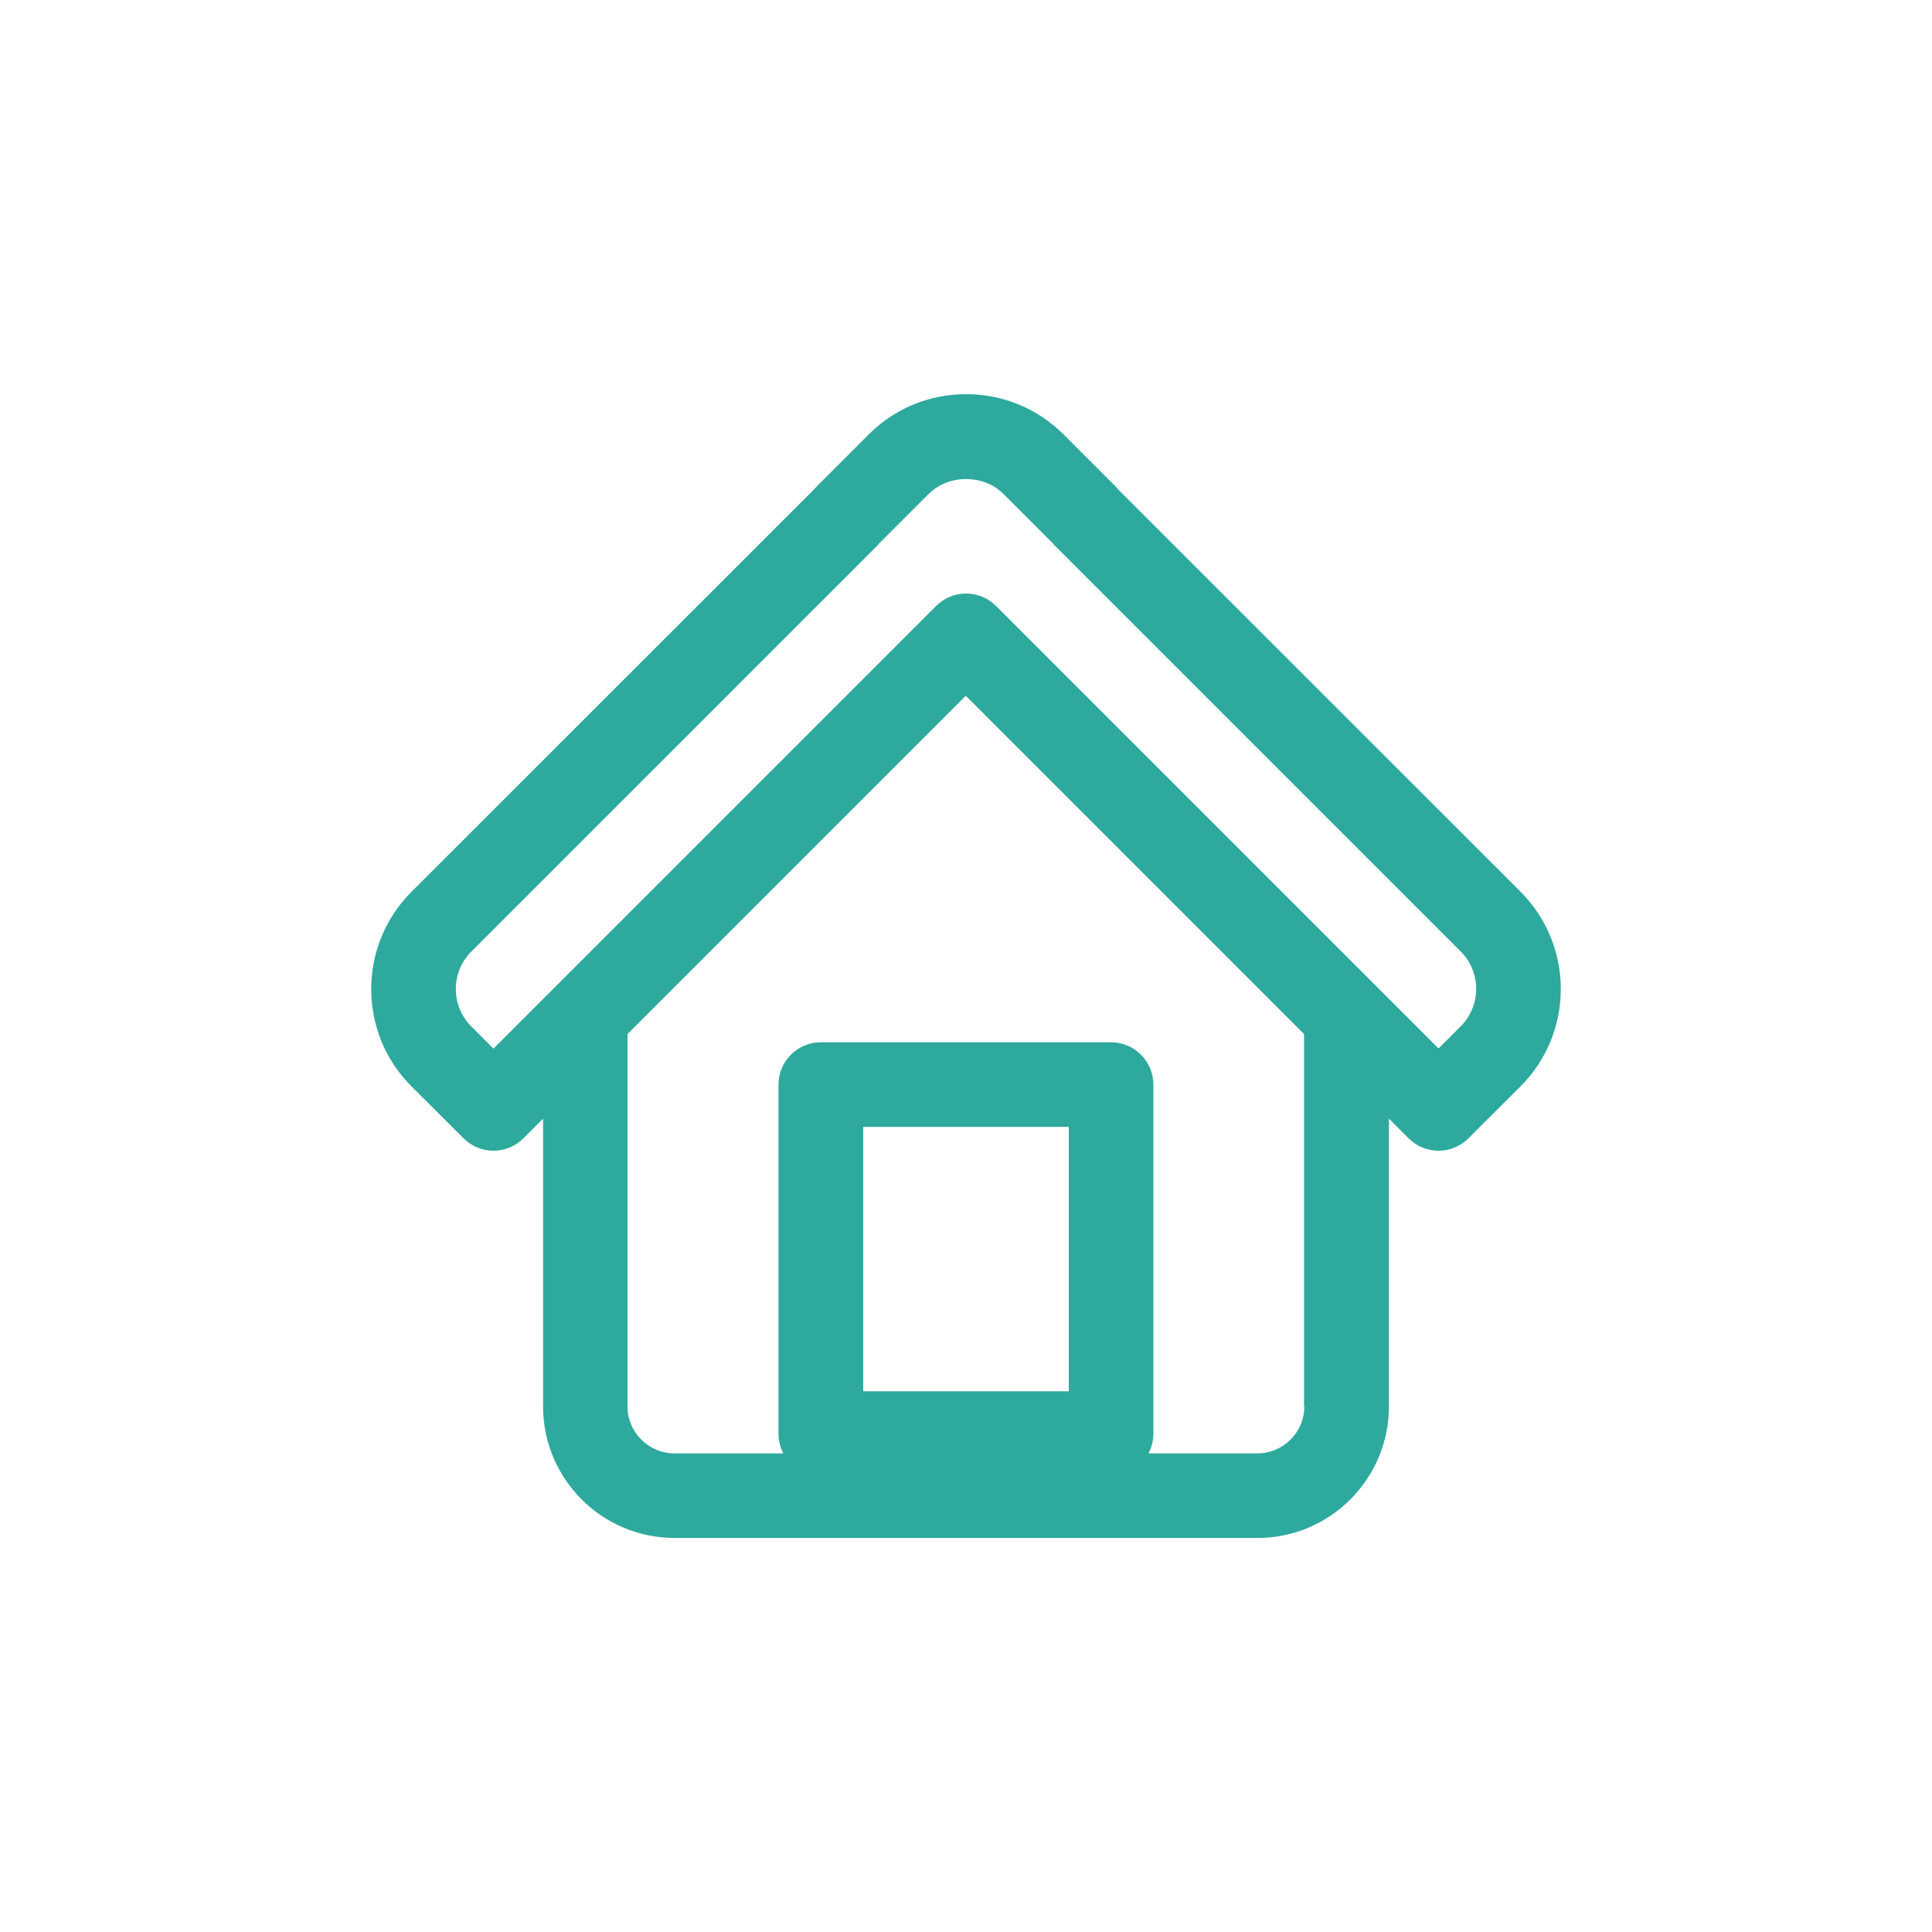 <?xml version="1.0" encoding="UTF-8"?><svg id="_レイヤー_2" xmlns="http://www.w3.org/2000/svg" viewBox="0 0 131.31 131.31"><defs><style>.cls-1{fill:none;}.cls-2{fill:#2ea99d;}</style></defs><g id="_レイヤー_1-2"><g><rect class="cls-1" width="131.31" height="131.31"/><path class="cls-2" d="m45.85,104.53h39.61c4.93,0,8.94-4.01,8.94-8.94v-19.56l1.34,1.34c1.12,1.12,2.94,1.12,4.06,0l3.55-3.54h0c3.64-3.65,3.64-9.57,0-13.22l-27.33-27.32c-.06-.08-.13-.15-.2-.23l-3.54-3.54c-1.77-1.76-4.12-2.73-6.62-2.73s-4.85.97-6.62,2.74l-3.54,3.54c-.06.07-.13.14-.19.21l-27.35,27.34c-3.64,3.64-3.64,9.57,0,13.21l3.55,3.54c.56.56,1.3.84,2.03.84s1.47-.28,2.03-.84l1.34-1.34v19.56c0,4.93,4.01,8.94,8.94,8.94Zm26.79-9.97h-13.97v-17.97h13.97v17.97Zm16.01,1.03c0,1.76-1.43,3.19-3.19,3.19h-7.4c.21-.4.33-.86.33-1.35v-23.71c0-1.59-1.29-2.88-2.87-2.88h-19.73c-1.59,0-2.88,1.29-2.88,2.88v23.71c0,.49.12.95.33,1.35h-7.4c-1.76,0-3.19-1.43-3.19-3.19v-25.31l22.99-22.99,14.68,14.68h0l8.31,8.31v25.31Zm-55.11-24.32l-1.51-1.51c-1.4-1.4-1.4-3.68,0-5.08l27.54-27.54c.07-.06.13-.14.19-.21l3.35-3.35c1.35-1.36,3.74-1.36,5.1,0l3.33,3.33c.06.08.13.15.2.22l27.54,27.54c1.4,1.4,1.4,3.68,0,5.08l-1.51,1.51-30.08-30.08c-.54-.54-1.27-.84-2.03-.84s-1.49.3-2.03.84l-30.08,30.08Z"/></g></g></svg>
